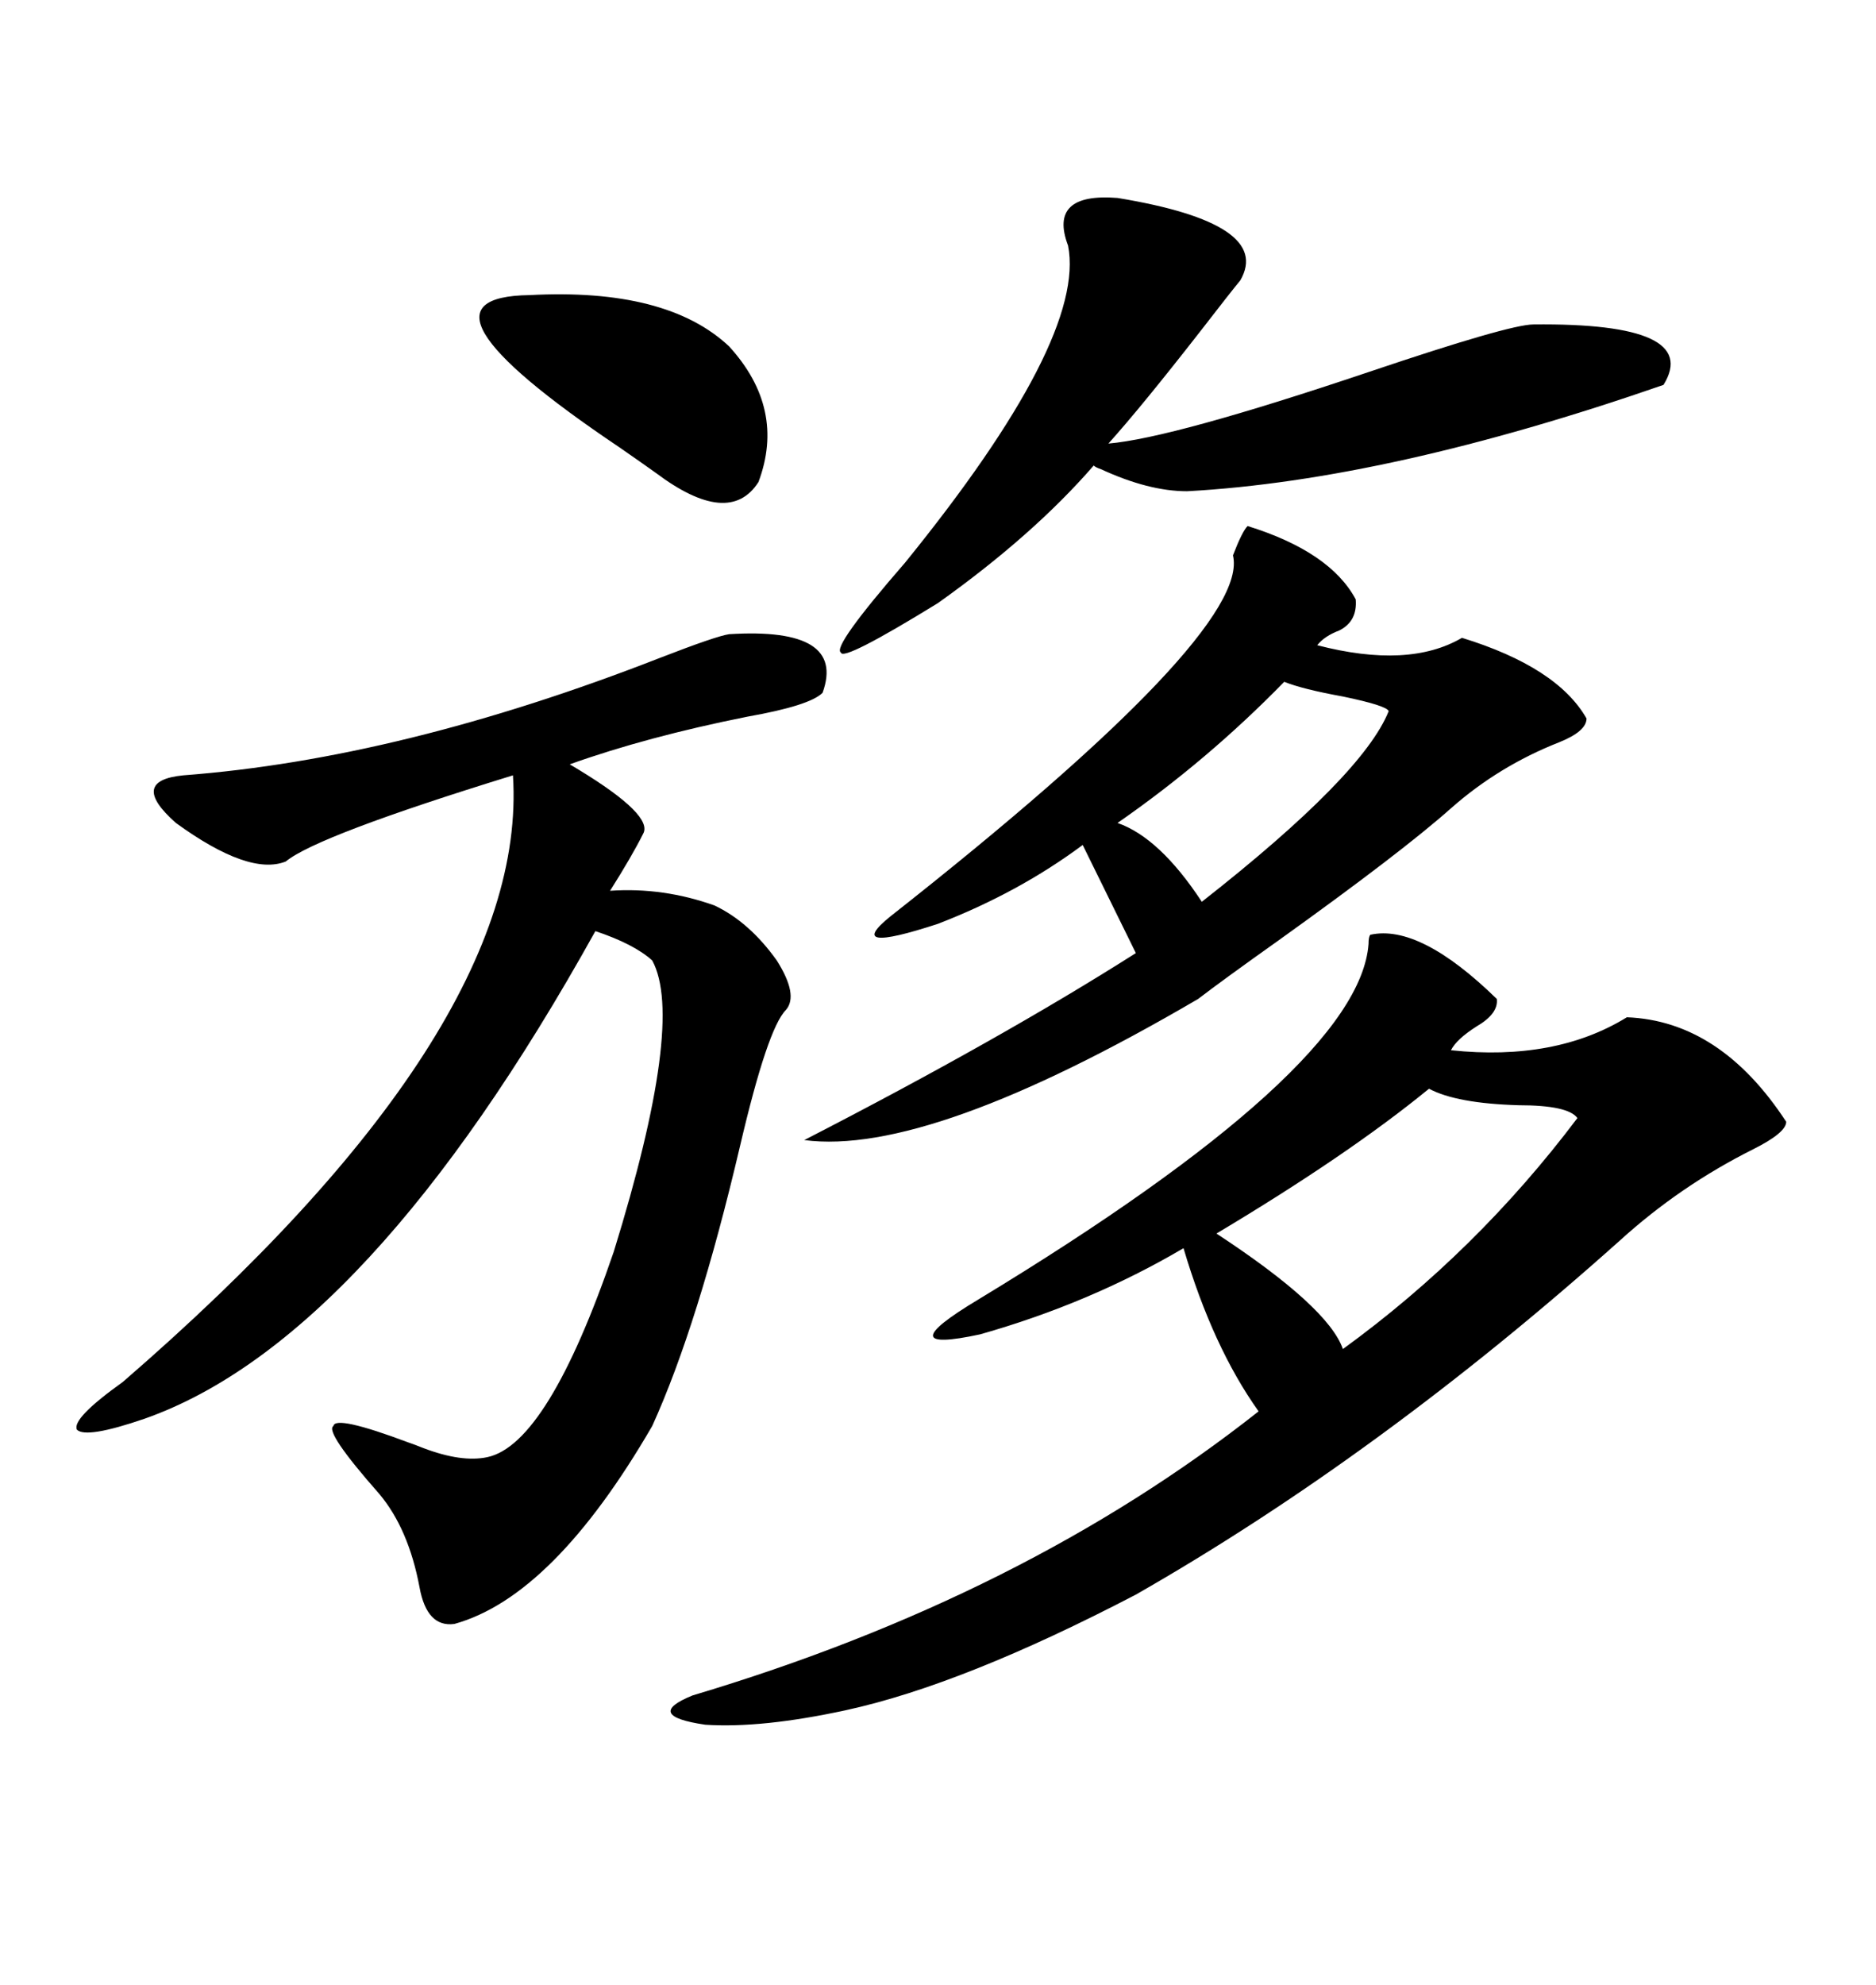 <svg xmlns="http://www.w3.org/2000/svg" xmlns:xlink="http://www.w3.org/1999/xlink" width="300" height="317.285"><path d="M219.14 149.41L219.14 149.41Q227.05 147.66 239.36 159.67L239.36 159.67Q239.65 162.01 236.13 164.06L236.13 164.06Q232.91 166.11 232.03 167.87L232.03 167.87Q248.73 169.63 260.16 162.60L260.16 162.60Q275.10 163.18 285.64 179.30L285.64 179.30Q285.64 181.05 280.37 183.69L280.37 183.69Q268.65 189.55 258.98 198.34L258.98 198.34Q220.61 232.62 181.64 254.88L181.64 254.88Q154.10 269.24 135.35 273.34L135.35 273.34Q121.88 276.27 112.79 275.68L112.79 275.68Q102.83 274.22 110.74 271.00L110.74 271.00Q163.77 255.18 201.27 225.59L201.27 225.59Q193.95 215.33 189.26 199.51L189.26 199.51Q174.32 208.30 156.74 213.28L156.74 213.28Q141.80 216.50 156.45 207.71L156.45 207.71Q217.38 170.80 218.85 150.88L218.85 150.88Q218.85 149.71 219.14 149.41ZM116.60 101.37L116.60 101.37Q135.35 100.20 131.54 110.74L131.54 110.74Q129.49 112.79 119.53 114.55L119.53 114.55Q103.42 117.77 91.11 122.17L91.11 122.17Q91.11 122.17 92.58 123.05L92.58 123.05Q104.59 130.37 102.83 133.30L102.83 133.30Q101.07 136.82 97.56 142.38L97.56 142.38Q106.05 141.80 114.26 144.73L114.26 144.73Q119.82 147.36 124.22 153.52L124.22 153.52Q127.73 159.08 125.68 161.43L125.68 161.43Q122.75 164.36 118.36 183.11L118.36 183.11Q111.62 211.82 104.30 227.93L104.30 227.93Q88.48 255.18 72.66 259.57L72.66 259.57Q68.26 260.16 67.09 253.71L67.09 253.71Q65.33 244.34 60.64 238.77L60.64 238.77Q51.86 228.81 53.32 227.93L53.32 227.93Q53.61 226.17 65.33 230.57L65.33 230.57Q66.21 230.86 67.68 231.45L67.68 231.45Q73.83 233.79 77.93 232.91L77.93 232.91Q87.60 230.86 98.14 200.10L98.14 200.10Q109.57 163.18 104.30 153.52L104.30 153.52Q101.37 150.88 95.21 148.83L95.21 148.83Q58.89 214.16 23.14 226.76L23.14 226.76Q13.77 229.98 12.30 228.52L12.30 228.52Q11.43 226.76 19.63 220.90L19.63 220.90Q84.67 164.65 82.03 123.93L82.03 123.93Q50.68 133.59 45.70 137.70L45.70 137.70Q39.84 140.04 28.13 131.54L28.13 131.54Q20.51 124.80 29.30 123.93L29.30 123.93Q64.16 121.29 105.47 105.18L105.47 105.18Q114.55 101.66 116.60 101.37ZM199.51 84.08L199.51 84.08Q212.70 88.18 216.80 95.80L216.80 95.80Q217.09 99.32 214.16 100.78L214.16 100.78Q211.82 101.66 210.64 103.13L210.64 103.13Q225.29 106.93 233.79 101.95L233.79 101.95Q249.02 106.64 253.71 114.84L253.71 114.84Q253.71 116.89 249.32 118.65L249.32 118.65Q239.65 122.46 232.03 129.20L232.03 129.20Q224.12 136.23 204.49 150.29L204.49 150.29Q195.41 156.74 191.60 159.67L191.60 159.67Q148.54 184.86 128.61 182.23L128.61 182.23Q159.96 166.11 181.64 152.34L181.64 152.34L173.14 135.06Q162.89 142.68 150 147.66L150 147.66Q134.77 152.64 142.38 146.48L142.38 146.48Q200.10 101.07 197.17 88.77L197.17 88.77Q198.63 84.96 199.51 84.08ZM178.71 31.64L178.71 31.64Q203.61 35.74 198.34 44.82L198.34 44.82Q196.88 46.58 191.89 53.03L191.89 53.03Q182.52 65.04 177.25 70.90L177.25 70.90Q187.50 70.02 218.85 59.47L218.85 59.47Q241.41 51.86 245.21 51.86L245.21 51.86Q272.17 51.56 266.02 61.52L266.02 61.52Q222.07 76.76 189.84 78.52L189.84 78.52Q183.69 78.52 176.07 75L176.07 75Q175.20 74.71 174.90 74.41L174.90 74.41Q165.23 85.55 150 96.39L150 96.39Q134.77 105.76 134.47 104.30L134.47 104.30Q133.01 103.42 144.73 89.94L144.73 89.94Q173.73 54.20 170.80 39.26L170.80 39.26Q167.58 30.76 178.71 31.64ZM228.52 174.02L228.52 174.02Q215.63 184.57 194.53 197.17L194.53 197.17Q212.40 208.89 214.75 215.63L214.75 215.63Q236.13 200.10 252.25 178.71L252.25 178.71Q250.78 176.66 242.87 176.66L242.87 176.66Q232.91 176.37 228.52 174.02ZM84.67 47.17L84.67 47.17Q106.64 46.00 116.60 55.37L116.60 55.37Q125.68 65.33 121.29 77.05L121.29 77.05Q116.60 84.38 104.88 75.59L104.88 75.59Q102.83 74.12 99.02 71.48L99.02 71.48Q63.28 47.46 84.67 47.17ZM205.37 108.98L205.37 108.98Q193.07 121.58 178.71 131.54L178.71 131.54Q185.45 133.89 192.19 144.14L192.19 144.14Q217.97 123.93 222.07 113.67L222.07 113.67Q221.78 112.79 214.75 111.33L214.75 111.33Q208.30 110.16 205.37 108.98Z"/></svg>

